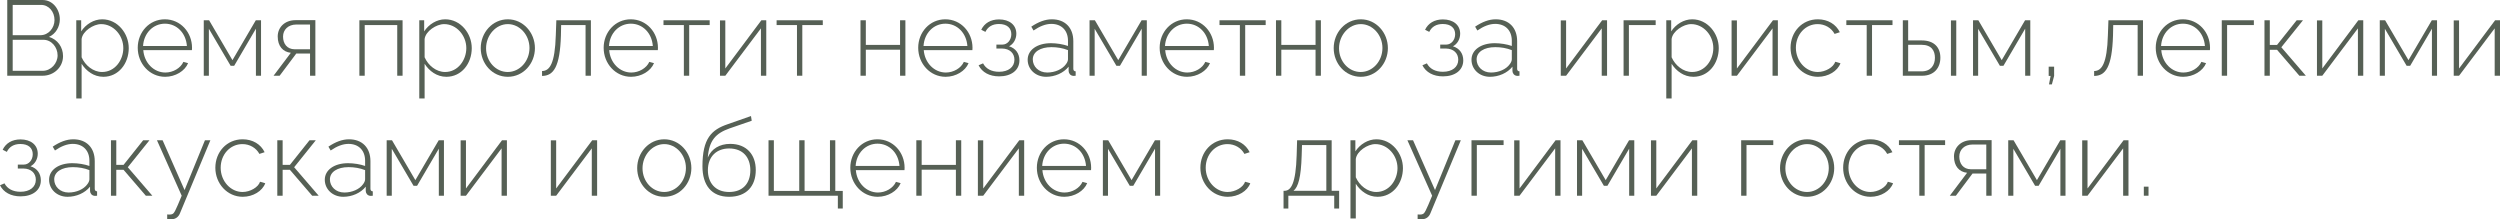 <?xml version="1.0" encoding="UTF-8"?> <svg xmlns="http://www.w3.org/2000/svg" viewBox="0 0 187.512 16.461" fill="none"><path d="M3.2 5.68H0.544V0H3.192C3.992 0 4.488 0.736 4.488 1.448C4.488 2.016 4.176 2.544 3.672 2.768C4.32 2.96 4.728 3.536 4.728 4.208C4.728 5.04 4.04 5.68 3.2 5.68ZM0.952 0.368V2.64H3.032C3.648 2.64 4.088 2.088 4.088 1.504C4.088 0.888 3.672 0.368 3.08 0.368H0.952ZM3.256 2.984H0.952V5.312H3.2C3.832 5.312 4.32 4.744 4.32 4.152C4.32 3.544 3.864 2.984 3.256 2.984Z" fill="#566055"></path><path d="M6.121 4.784V7.384H5.721V1.52H6.089V2.352C6.433 1.824 7.033 1.448 7.665 1.448C8.825 1.448 9.657 2.512 9.657 3.608C9.657 4.768 8.889 5.76 7.753 5.76C7.041 5.76 6.465 5.328 6.121 4.784ZM9.249 3.608C9.249 2.656 8.513 1.808 7.585 1.808C7.009 1.808 6.193 2.336 6.121 2.928V4.296C6.393 4.912 6.993 5.4 7.657 5.4C8.625 5.4 9.249 4.504 9.249 3.608Z" fill="#566055"></path><path d="M12.387 5.76C11.219 5.76 10.331 4.768 10.331 3.584C10.331 2.408 11.203 1.448 12.363 1.448C13.539 1.448 14.403 2.424 14.403 3.584C14.403 3.656 14.403 3.72 14.395 3.76H10.747C10.819 4.72 11.539 5.44 12.403 5.44C12.979 5.44 13.547 5.112 13.755 4.64L14.107 4.736C13.867 5.328 13.155 5.76 12.387 5.76ZM10.731 3.448H14.019C13.947 2.472 13.251 1.776 12.371 1.776C11.491 1.776 10.787 2.48 10.731 3.448Z" fill="#566055"></path><path d="M15.283 5.68V1.52H15.683L17.435 4.512L19.187 1.52H19.579V5.68H19.195V2.152L17.563 4.936H17.299L15.667 2.16V5.68H15.283Z" fill="#566055"></path><path d="M20.518 5.68L21.814 3.96C21.222 3.896 20.83 3.464 20.83 2.736C20.83 2.056 21.35 1.512 22.166 1.512H23.654V5.68H23.254V4.016H22.222L20.974 5.68H20.518ZM22.11 3.696H23.254V1.84H22.222C21.622 1.84 21.23 2.224 21.23 2.744C21.23 3.264 21.518 3.696 22.11 3.696Z" fill="#566055"></path><path d="M26.955 5.68V1.52H30.195V5.68H29.795V1.88H27.355V5.68H26.955Z" fill="#566055"></path><path d="M31.848 4.784V7.384H31.448V1.52H31.815V2.352C32.159 1.824 32.759 1.448 33.391 1.448C34.551 1.448 35.384 2.512 35.384 3.608C35.384 4.768 34.616 5.76 33.479 5.76C32.767 5.76 32.191 5.328 31.848 4.784ZM34.976 3.608C34.976 2.656 34.239 1.808 33.311 1.808C32.735 1.808 31.919 2.336 31.848 2.928V4.296C32.119 4.912 32.719 5.4 33.383 5.4C34.351 5.4 34.976 4.504 34.976 3.608Z" fill="#566055"></path><path d="M36.058 3.608C36.058 2.44 36.938 1.448 38.09 1.448C39.234 1.448 40.122 2.44 40.122 3.608C40.122 4.768 39.25 5.76 38.09 5.76C36.922 5.76 36.058 4.768 36.058 3.608ZM38.082 5.4C38.978 5.4 39.714 4.592 39.714 3.6C39.714 2.624 38.978 1.808 38.09 1.808C37.202 1.808 36.458 2.632 36.458 3.624C36.458 4.608 37.186 5.4 38.082 5.4Z" fill="#566055"></path><path d="M40.656 5.696V5.328C41.224 5.32 41.624 4.784 41.688 2.64L41.728 1.52H44.32V5.68H43.92V1.88H42.088L42.072 2.664C42 5.024 41.52 5.688 40.656 5.696Z" fill="#566055"></path><path d="M47.333 5.76C46.165 5.76 45.277 4.768 45.277 3.584C45.277 2.408 46.149 1.448 47.309 1.448C48.485 1.448 49.349 2.424 49.349 3.584C49.349 3.656 49.349 3.72 49.341 3.76H45.693C45.765 4.72 46.485 5.44 47.349 5.44C47.925 5.44 48.493 5.112 48.701 4.64L49.053 4.736C48.813 5.328 48.101 5.76 47.333 5.76ZM45.677 3.448H48.965C48.893 2.472 48.197 1.776 47.317 1.776C46.437 1.776 45.733 2.48 45.677 3.448Z" fill="#566055"></path><path d="M51.293 5.68V1.88H49.765V1.52H53.229V1.88H51.693V5.68H51.293Z" fill="#566055"></path><path d="M54.002 5.68V1.528H54.402V5.136L57.106 1.52H57.474V5.68H57.074V2.128L54.402 5.68H54.002Z" fill="#566055"></path><path d="M59.777 5.68V1.88H58.249V1.52H61.713V1.88H60.177V5.68H59.777Z" fill="#566055"></path><path d="M64.541 5.68V1.52H64.941V3.368H67.509V1.52H67.909V5.68H67.509V3.728H64.941V5.68H64.541Z" fill="#566055"></path><path d="M70.926 5.76C69.758 5.76 68.87 4.768 68.87 3.584C68.87 2.408 69.742 1.448 70.902 1.448C72.078 1.448 72.942 2.424 72.942 3.584C72.942 3.656 72.942 3.72 72.934 3.76H69.286C69.358 4.72 70.078 5.44 70.942 5.44C71.518 5.44 72.086 5.112 72.294 4.64L72.646 4.736C72.406 5.328 71.694 5.76 70.926 5.76ZM69.27 3.448H72.558C72.486 2.472 71.79 1.776 70.91 1.776C70.03 1.776 69.326 2.48 69.27 3.448Z" fill="#566055"></path><path d="M74.943 5.728C74.214 5.728 73.662 5.424 73.398 4.896L73.735 4.752C73.943 5.152 74.359 5.384 74.935 5.384C75.63 5.384 76.087 5.032 76.087 4.48C76.087 3.992 75.735 3.648 75.158 3.64H74.735V3.344H75.19C75.558 3.344 75.854 3 75.854 2.568C75.854 2.104 75.535 1.8 74.927 1.8C74.438 1.8 74.094 2.008 73.91 2.392L73.598 2.232C73.83 1.744 74.302 1.456 74.935 1.456C75.703 1.456 76.23 1.864 76.23 2.528C76.23 2.936 76.014 3.304 75.686 3.472C76.182 3.624 76.462 4.016 76.462 4.528C76.462 5.272 75.838 5.728 74.943 5.728Z" fill="#566055"></path><path d="M77.08 4.48C77.08 3.744 77.792 3.24 78.824 3.24C79.256 3.24 79.744 3.32 80.104 3.448V3.056C80.104 2.288 79.624 1.792 78.856 1.792C78.432 1.792 77.984 1.968 77.52 2.288L77.352 2C77.888 1.64 78.392 1.448 78.896 1.448C79.88 1.448 80.504 2.072 80.504 3.088V5.152C80.504 5.28 80.56 5.344 80.68 5.352V5.68C80.576 5.688 80.52 5.696 80.48 5.688C80.272 5.664 80.16 5.496 80.152 5.328V5C79.768 5.48 79.12 5.76 78.464 5.76C77.672 5.76 77.08 5.2 77.08 4.48ZM79.944 4.824C80.048 4.696 80.104 4.552 80.104 4.448V3.76C79.72 3.608 79.296 3.536 78.864 3.536C78.024 3.536 77.464 3.896 77.464 4.456C77.464 4.984 77.896 5.44 78.544 5.44C79.136 5.44 79.68 5.192 79.944 4.824Z" fill="#566055"></path><path d="M81.721 5.68V1.52H82.121L83.873 4.512L85.625 1.52H86.017V5.68H85.633V2.152L84.001 4.936H83.737L82.105 2.16V5.68H81.721Z" fill="#566055"></path><path d="M89.036 5.76C87.868 5.76 86.98 4.768 86.98 3.584C86.98 2.408 87.852 1.448 89.012 1.448C90.188 1.448 91.052 2.424 91.052 3.584C91.052 3.656 91.052 3.72 91.044 3.76H87.396C87.468 4.72 88.188 5.44 89.052 5.44C89.628 5.44 90.196 5.112 90.404 4.64L90.756 4.736C90.516 5.328 89.804 5.76 89.036 5.76ZM87.38 3.448H90.668C90.596 2.472 89.9 1.776 89.02 1.776C88.14 1.776 87.436 2.48 87.38 3.448Z" fill="#566055"></path><path d="M92.996 5.68V1.88H91.468V1.52H94.932V1.88H93.396V5.68H92.996Z" fill="#566055"></path><path d="M95.705 5.68V1.52H96.105V3.368H98.673V1.52H99.073V5.68H98.673V3.728H96.105V5.68H95.705Z" fill="#566055"></path><path d="M100.034 3.608C100.034 2.44 100.915 1.448 102.067 1.448C103.21 1.448 104.098 2.44 104.098 3.608C104.098 4.768 103.226 5.76 102.067 5.76C100.899 5.76 100.034 4.768 100.034 3.608ZM102.059 5.4C102.954 5.4 103.69 4.592 103.69 3.6C103.69 2.624 102.954 1.808 102.067 1.808C101.178 1.808 100.434 2.632 100.434 3.624C100.434 4.608 101.162 5.4 102.059 5.4Z" fill="#566055"></path><path d="M108.231 5.728C107.503 5.728 106.952 5.424 106.687 4.896L107.023 4.752C107.231 5.152 107.647 5.384 108.223 5.384C108.92 5.384 109.376 5.032 109.376 4.48C109.376 3.992 109.023 3.648 108.447 3.64H108.023V3.344H108.479C108.847 3.344 109.144 3 109.144 2.568C109.144 2.104 108.823 1.8 108.215 1.8C107.728 1.8 107.384 2.008 107.2 2.392L106.887 2.232C107.119 1.744 107.592 1.456 108.223 1.456C108.991 1.456 109.52 1.864 109.52 2.528C109.52 2.936 109.304 3.304 108.976 3.472C109.471 3.624 109.752 4.016 109.752 4.528C109.752 5.272 109.128 5.728 108.231 5.728Z" fill="#566055"></path><path d="M110.369 4.48C110.369 3.744 111.081 3.24 112.113 3.24C112.545 3.24 113.033 3.32 113.393 3.448V3.056C113.393 2.288 112.913 1.792 112.145 1.792C111.721 1.792 111.273 1.968 110.809 2.288L110.641 2C111.177 1.64 111.681 1.448 112.185 1.448C113.169 1.448 113.793 2.072 113.793 3.088V5.152C113.793 5.28 113.849 5.344 113.969 5.352V5.68C113.865 5.688 113.809 5.696 113.769 5.688C113.561 5.664 113.449 5.496 113.441 5.328V5C113.057 5.48 112.409 5.76 111.753 5.76C110.961 5.76 110.369 5.2 110.369 4.48ZM113.233 4.824C113.337 4.696 113.393 4.552 113.393 4.448V3.76C113.009 3.608 112.585 3.536 112.153 3.536C111.313 3.536 110.753 3.896 110.753 4.456C110.753 4.984 111.185 5.44 111.833 5.44C112.425 5.44 112.969 5.192 113.233 4.824Z" fill="#566055"></path><path d="M117.065 5.68V1.528H117.465V5.136L120.169 1.52H120.537V5.68H120.137V2.128L117.465 5.68H117.065Z" fill="#566055"></path><path d="M121.776 5.68V1.52H124.183V1.88H122.175V5.68H121.776Z" fill="#566055"></path><path d="M125.379 4.784V7.384H124.979V1.52H125.347V2.352C125.691 1.824 126.291 1.448 126.923 1.448C128.083 1.448 128.915 2.512 128.915 3.608C128.915 4.768 128.147 5.76 127.011 5.76C126.299 5.76 125.723 5.328 125.379 4.784ZM128.507 3.608C128.507 2.656 127.771 1.808 126.843 1.808C126.267 1.808 125.451 2.336 125.379 2.928V4.296C125.651 4.912 126.251 5.4 126.915 5.4C127.883 5.4 128.507 4.504 128.507 3.608Z" fill="#566055"></path><path d="M129.877 5.68V1.528H130.277V5.136L132.981 1.52H133.349V5.68H132.949V2.128L130.277 5.68H129.877Z" fill="#566055"></path><path d="M136.356 5.76C135.188 5.76 134.3 4.768 134.3 3.584C134.3 2.4 135.156 1.448 136.348 1.448C137.1 1.448 137.708 1.816 137.996 2.416L137.604 2.544C137.356 2.088 136.876 1.808 136.332 1.808C135.42 1.808 134.7 2.576 134.7 3.584C134.7 4.584 135.444 5.4 136.34 5.4C136.916 5.4 137.524 5.04 137.652 4.632L138.044 4.744C137.828 5.328 137.132 5.76 136.356 5.76Z" fill="#566055"></path><path d="M140.011 5.68V1.88H138.484V1.52H141.947V1.88H140.411V5.68H140.011Z" fill="#566055"></path><path d="M142.721 5.68V1.52H143.121V3.032H144.145C145.073 3.032 145.537 3.56 145.537 4.328C145.537 5.08 145.073 5.68 144.177 5.68H142.721ZM146.329 5.68V1.528H146.729V5.68H146.329ZM143.121 5.352H144.137C144.841 5.352 145.129 4.864 145.129 4.336C145.129 3.824 144.897 3.36 144.121 3.36H143.121V5.352Z" fill="#566055"></path><path d="M147.986 5.68V1.52H148.386L150.138 4.512L151.89 1.52H152.282V5.68H151.898V2.152L150.267 4.936H150.002L148.37 2.16V5.68H147.986Z" fill="#566055"></path><path d="M153.685 6.328L153.805 5.696H153.661V5H154.069V5.696L153.901 6.328H153.685Z" fill="#566055"></path><path d="M157.07 5.696V5.328C157.638 5.32 158.038 4.784 158.102 2.64L158.142 1.52H160.734V5.68H160.334V1.88H158.502L158.486 2.664C158.414 5.024 157.934 5.688 157.07 5.696Z" fill="#566055"></path><path d="M163.747 5.76C162.579 5.76 161.691 4.768 161.691 3.584C161.691 2.408 162.563 1.448 163.723 1.448C164.899 1.448 165.763 2.424 165.763 3.584C165.763 3.656 165.763 3.72 165.755 3.76H162.107C162.179 4.72 162.899 5.44 163.763 5.44C164.339 5.44 164.907 5.112 165.115 4.64L165.467 4.736C165.227 5.328 164.515 5.76 163.747 5.76ZM162.091 3.448H165.379C165.307 2.472 164.611 1.776 163.731 1.776C162.851 1.776 162.147 2.48 162.091 3.448Z" fill="#566055"></path><path d="M166.643 5.68V1.52H169.051V1.88H167.043V5.68H166.643Z" fill="#566055"></path><path d="M169.846 5.68V1.52H170.246V3.368H170.79L172.262 1.52H172.734L171.11 3.544L172.95 5.68H172.462L170.79 3.736H170.246V5.68H169.846Z" fill="#566055"></path><path d="M173.783 5.68V1.528H174.183V5.136L176.887 1.52H177.255V5.68H176.855V2.128L174.183 5.68H173.783Z" fill="#566055"></path><path d="M178.494 5.68V1.52H178.894L180.646 4.512L182.398 1.52H182.79V5.68H182.406V2.152L180.774 4.936H180.51L178.878 2.16V5.68H178.494Z" fill="#566055"></path><path d="M184.041 5.68V1.528H184.441V5.136L187.145 1.52H187.513V5.68H187.113V2.128L184.441 5.68H184.041Z" fill="#566055"></path><path d="M1.544 14.728C0.816 14.728 0.264 14.424 0 13.896L0.336 13.752C0.544 14.152 0.96 14.384 1.536 14.384C2.232 14.384 2.688 14.032 2.688 13.48C2.688 12.992 2.336 12.648 1.76 12.64H1.336V12.344H1.792C2.16 12.344 2.456 12 2.456 11.568C2.456 11.104 2.136 10.8 1.528 10.8C1.04 10.8 0.696 11.008 0.512 11.392L0.2 11.232C0.432 10.744 0.904 10.456 1.536 10.456C2.304 10.456 2.832 10.864 2.832 11.528C2.832 11.936 2.616 12.304 2.288 12.472C2.784 12.624 3.064 13.016 3.064 13.528C3.064 14.272 2.44 14.728 1.544 14.728Z" fill="#566055"></path><path d="M3.682 13.48C3.682 12.744 4.394 12.24 5.426 12.24C5.858 12.24 6.346 12.32 6.706 12.448V12.056C6.706 11.288 6.226 10.792 5.458 10.792C5.034 10.792 4.586 10.968 4.122 11.288L3.954 11C4.49 10.64 4.994 10.448 5.498 10.448C6.482 10.448 7.106 11.072 7.106 12.088V14.152C7.106 14.28 7.162 14.344 7.282 14.352V14.68C7.178 14.688 7.122 14.696 7.082 14.688C6.874 14.664 6.762 14.496 6.754 14.328V14C6.37 14.48 5.722 14.76 5.066 14.76C4.274 14.76 3.682 14.2 3.682 13.48ZM6.546 13.824C6.65 13.696 6.706 13.552 6.706 13.448V12.76C6.322 12.608 5.898 12.536 5.466 12.536C4.626 12.536 4.066 12.896 4.066 13.456C4.066 13.984 4.498 14.44 5.146 14.44C5.738 14.44 6.282 14.192 6.546 13.824Z" fill="#566055"></path><path d="M8.322 14.68V10.52H8.722V12.368H9.266L10.738 10.52H11.21L9.586 12.544L11.426 14.68H10.938L9.266 12.736H8.722V14.68H8.322Z" fill="#566055"></path><path d="M12.54 16.088C12.708 16.096 12.852 16.096 12.916 16.056C13.06 16.016 13.156 15.824 13.628 14.68L11.772 10.52H12.196L13.844 14.256L15.372 10.52H15.78L13.5 15.992C13.404 16.24 13.204 16.432 12.876 16.448C12.78 16.464 12.668 16.464 12.54 16.456V16.088Z" fill="#566055"></path><path d="M18.208 14.76C17.04 14.76 16.152 13.768 16.152 12.584C16.152 11.4 17.008 10.448 18.2 10.448C18.952 10.448 19.56 10.816 19.848 11.416L19.456 11.544C19.208 11.088 18.728 10.808 18.184 10.808C17.272 10.808 16.552 11.576 16.552 12.584C16.552 13.584 17.296 14.4 18.192 14.4C18.768 14.4 19.376 14.04 19.504 13.632L19.896 13.744C19.68 14.328 18.984 14.76 18.208 14.76Z" fill="#566055"></path><path d="M20.799 14.68V10.52H21.199V12.368H21.743L23.215 10.52H23.687L22.063 12.544L23.903 14.68H23.415L21.743 12.736H21.199V14.68H20.799Z" fill="#566055"></path><path d="M24.361 13.48C24.361 12.744 25.073 12.24 26.105 12.24C26.537 12.24 27.025 12.32 27.385 12.448V12.056C27.385 11.288 26.905 10.792 26.137 10.792C25.713 10.792 25.265 10.968 24.801 11.288L24.633 11C25.169 10.64 25.673 10.448 26.177 10.448C27.161 10.448 27.785 11.072 27.785 12.088V14.152C27.785 14.28 27.841 14.344 27.961 14.352V14.68C27.857 14.688 27.801 14.696 27.761 14.688C27.553 14.664 27.441 14.496 27.433 14.328V14C27.049 14.48 26.401 14.76 25.745 14.76C24.953 14.76 24.361 14.2 24.361 13.48ZM27.225 13.824C27.329 13.696 27.385 13.552 27.385 13.448V12.76C27.001 12.608 26.577 12.536 26.145 12.536C25.305 12.536 24.745 12.896 24.745 13.456C24.745 13.984 25.177 14.44 25.825 14.44C26.417 14.44 26.961 14.192 27.225 13.824Z" fill="#566055"></path><path d="M29.002 14.68V10.52H29.402L31.154 13.512L32.906 10.52H33.298V14.68H32.914V11.152L31.282 13.936H31.018L29.386 11.16V14.68H29.002Z" fill="#566055"></path><path d="M34.549 14.68V10.528H34.949V14.136L37.653 10.52H38.021V14.68H37.621V11.128L34.949 14.68H34.549Z" fill="#566055"></path><path d="M41.315 14.68V10.528H41.715V14.136L44.419 10.52H44.787V14.68H44.387V11.128L41.715 14.68H41.315Z" fill="#566055"></path><path d="M47.792 12.608C47.792 11.44 48.672 10.448 49.824 10.448C50.968 10.448 51.856 11.44 51.856 12.608C51.856 13.768 50.984 14.76 49.824 14.76C48.656 14.76 47.792 13.768 47.792 12.608ZM49.816 14.4C50.712 14.4 51.448 13.592 51.448 12.6C51.448 11.624 50.712 10.808 49.824 10.808C48.936 10.808 48.192 11.632 48.192 12.624C48.192 13.608 48.92 14.4 49.816 14.4Z" fill="#566055"></path><path d="M54.687 14.76C53.359 14.76 52.687 13.88 52.687 12.472C52.687 10.376 53.367 9.728 54.591 9.312L56.327 8.704L56.383 9.056L54.719 9.632C53.679 10 53.191 10.528 53.087 11.816C53.359 11.16 53.983 10.792 54.767 10.792C55.999 10.792 56.687 11.6 56.687 12.752C56.687 13.976 55.975 14.76 54.687 14.76ZM54.687 14.4C55.711 14.4 56.279 13.76 56.279 12.768C56.279 11.808 55.727 11.136 54.687 11.136C53.783 11.136 53.095 11.704 53.095 12.768C53.095 13.704 53.647 14.4 54.687 14.4Z" fill="#566055"></path><path d="M62.843 15.64V14.68H57.643V10.52H58.043V14.32H59.947V10.52H60.347V14.32H62.251V10.52H62.651V14.32H63.211V15.64H62.843Z" fill="#566055"></path><path d="M65.833 14.76C64.665 14.76 63.777 13.768 63.777 12.584C63.777 11.408 64.649 10.448 65.809 10.448C66.985 10.448 67.849 11.424 67.849 12.584C67.849 12.656 67.849 12.72 67.841 12.76H64.193C64.265 13.72 64.985 14.44 65.849 14.44C66.425 14.44 66.993 14.112 67.201 13.64L67.553 13.736C67.313 14.328 66.601 14.76 65.833 14.76ZM64.177 12.448H67.465C67.393 11.472 66.697 10.776 65.817 10.776C64.937 10.776 64.233 11.48 64.177 12.448Z" fill="#566055"></path><path d="M68.729 14.68V10.52H69.129V12.368H71.697V10.52H72.097V14.68H71.697V12.728H69.129V14.68H68.729Z" fill="#566055"></path><path d="M73.346 14.68V10.528H73.746V14.136L76.45 10.52H76.818V14.68H76.418V11.128L73.746 14.68H73.346Z" fill="#566055"></path><path d="M79.825 14.76C78.657 14.76 77.769 13.768 77.769 12.584C77.769 11.408 78.641 10.448 79.801 10.448C80.977 10.448 81.841 11.424 81.841 12.584C81.841 12.656 81.841 12.72 81.833 12.76H78.185C78.257 13.72 78.977 14.44 79.841 14.44C80.417 14.44 80.985 14.112 81.193 13.64L81.545 13.736C81.305 14.328 80.593 14.76 79.825 14.76ZM78.169 12.448H81.457C81.385 11.472 80.689 10.776 79.809 10.776C78.929 10.776 78.225 11.48 78.169 12.448Z" fill="#566055"></path><path d="M82.721 14.68V10.52H83.121L84.873 13.512L86.625 10.52H87.017V14.68H86.633V11.152L85.001 13.936H84.737L83.105 11.16V14.68H82.721Z" fill="#566055"></path><path d="M92.09 14.76C90.922 14.76 90.034 13.768 90.034 12.584C90.034 11.4 90.891 10.448 92.082 10.448C92.835 10.448 93.443 10.816 93.73 11.416L93.338 11.544C93.09 11.088 92.61 10.808 92.067 10.808C91.154 10.808 90.434 11.576 90.434 12.584C90.434 13.584 91.178 14.4 92.074 14.4C92.651 14.4 93.258 14.04 93.386 13.632L93.778 13.744C93.562 14.328 92.866 14.76 92.09 14.76Z" fill="#566055"></path><path d="M96.272 15.64V14.312H96.337C96.832 14.312 97.192 13.776 97.256 11.64L97.289 10.52H99.881V14.312H100.441V15.64H100.073V14.68H96.632V15.64H96.272ZM97.016 14.312H99.481V10.88H97.656L97.632 11.664C97.584 13.288 97.377 14.032 97.016 14.312Z" fill="#566055"></path><path d="M101.691 13.784V16.384H101.291V10.52H101.659V11.352C102.003 10.824 102.603 10.448 103.235 10.448C104.395 10.448 105.227 11.512 105.227 12.608C105.227 13.768 104.459 14.76 103.323 14.76C102.611 14.76 102.035 14.328 101.691 13.784ZM104.819 12.608C104.819 11.656 104.083 10.808 103.155 10.808C102.579 10.808 101.763 11.336 101.691 11.928V13.296C101.963 13.912 102.563 14.4 103.227 14.4C104.195 14.4 104.819 13.504 104.819 12.608Z" fill="#566055"></path><path d="M106.329 16.088C106.497 16.096 106.641 16.096 106.705 16.056C106.849 16.016 106.945 15.824 107.417 14.68L105.561 10.52H105.985L107.633 14.256L109.161 10.52H109.569L107.289 15.992C107.193 16.24 106.993 16.432 106.665 16.448C106.569 16.464 106.457 16.464 106.329 16.456V16.088Z" fill="#566055"></path><path d="M110.369 14.68V10.52H112.777V10.88H110.769V14.68H110.369Z" fill="#566055"></path><path d="M113.572 14.68V10.528H113.972V14.136L116.676 10.52H117.045V14.68H116.645V11.128L113.972 14.68H113.572Z" fill="#566055"></path><path d="M118.283 14.68V10.52H118.683L120.435 13.512L122.187 10.52H122.579V14.68H122.195V11.152L120.563 13.936H120.299L118.667 11.16V14.68H118.283Z" fill="#566055"></path><path d="M123.83 14.68V10.528H124.23V14.136L126.934 10.52H127.302V14.68H126.902V11.128L124.23 14.68H123.83Z" fill="#566055"></path><path d="M130.596 14.68V10.52H133.004V10.88H130.996V14.68H130.596Z" fill="#566055"></path><path d="M133.511 12.608C133.511 11.44 134.391 10.448 135.543 10.448C136.687 10.448 137.575 11.44 137.575 12.608C137.575 13.768 136.703 14.76 135.543 14.76C134.375 14.76 133.511 13.768 133.511 12.608ZM135.535 14.4C136.431 14.4 137.167 13.592 137.167 12.6C137.167 11.624 136.431 10.808 135.543 10.808C134.655 10.808 133.911 11.632 133.911 12.624C133.911 13.608 134.639 14.4 135.535 14.4Z" fill="#566055"></path><path d="M140.301 14.76C139.133 14.76 138.245 13.768 138.245 12.584C138.245 11.4 139.101 10.448 140.293 10.448C141.045 10.448 141.653 10.816 141.941 11.416L141.549 11.544C141.301 11.088 140.821 10.808 140.277 10.808C139.365 10.808 138.645 11.576 138.645 12.584C138.645 13.584 139.389 14.4 140.285 14.4C140.861 14.4 141.469 14.04 141.597 13.632L141.989 13.744C141.773 14.328 141.077 14.76 140.301 14.76Z" fill="#566055"></path><path d="M143.957 14.68V10.88H142.429V10.52H145.893V10.88H144.357V14.68H143.957Z" fill="#566055"></path><path d="M146.245 14.68L147.541 12.96C146.949 12.896 146.557 12.464 146.557 11.736C146.557 11.056 147.077 10.512 147.893 10.512H149.381V14.68H148.981V13.016H147.949L146.701 14.68H146.245ZM147.837 12.696H148.981V10.84H147.949C147.349 10.84 146.957 11.224 146.957 11.744C146.957 12.264 147.245 12.696 147.837 12.696Z" fill="#566055"></path><path d="M150.627 14.68V10.52H151.027L152.779 13.512L154.531 10.52H154.923V14.68H154.539V11.152L152.907 13.936H152.643L151.011 11.16V14.68H150.627Z" fill="#566055"></path><path d="M156.174 14.68V10.528H156.574V14.136L159.278 10.52H159.646V14.68H159.246V11.128L156.574 14.68H156.174Z" fill="#566055"></path><path d="M160.797 14.68V14H161.149V14.68H160.797Z" fill="#566055"></path></svg> 